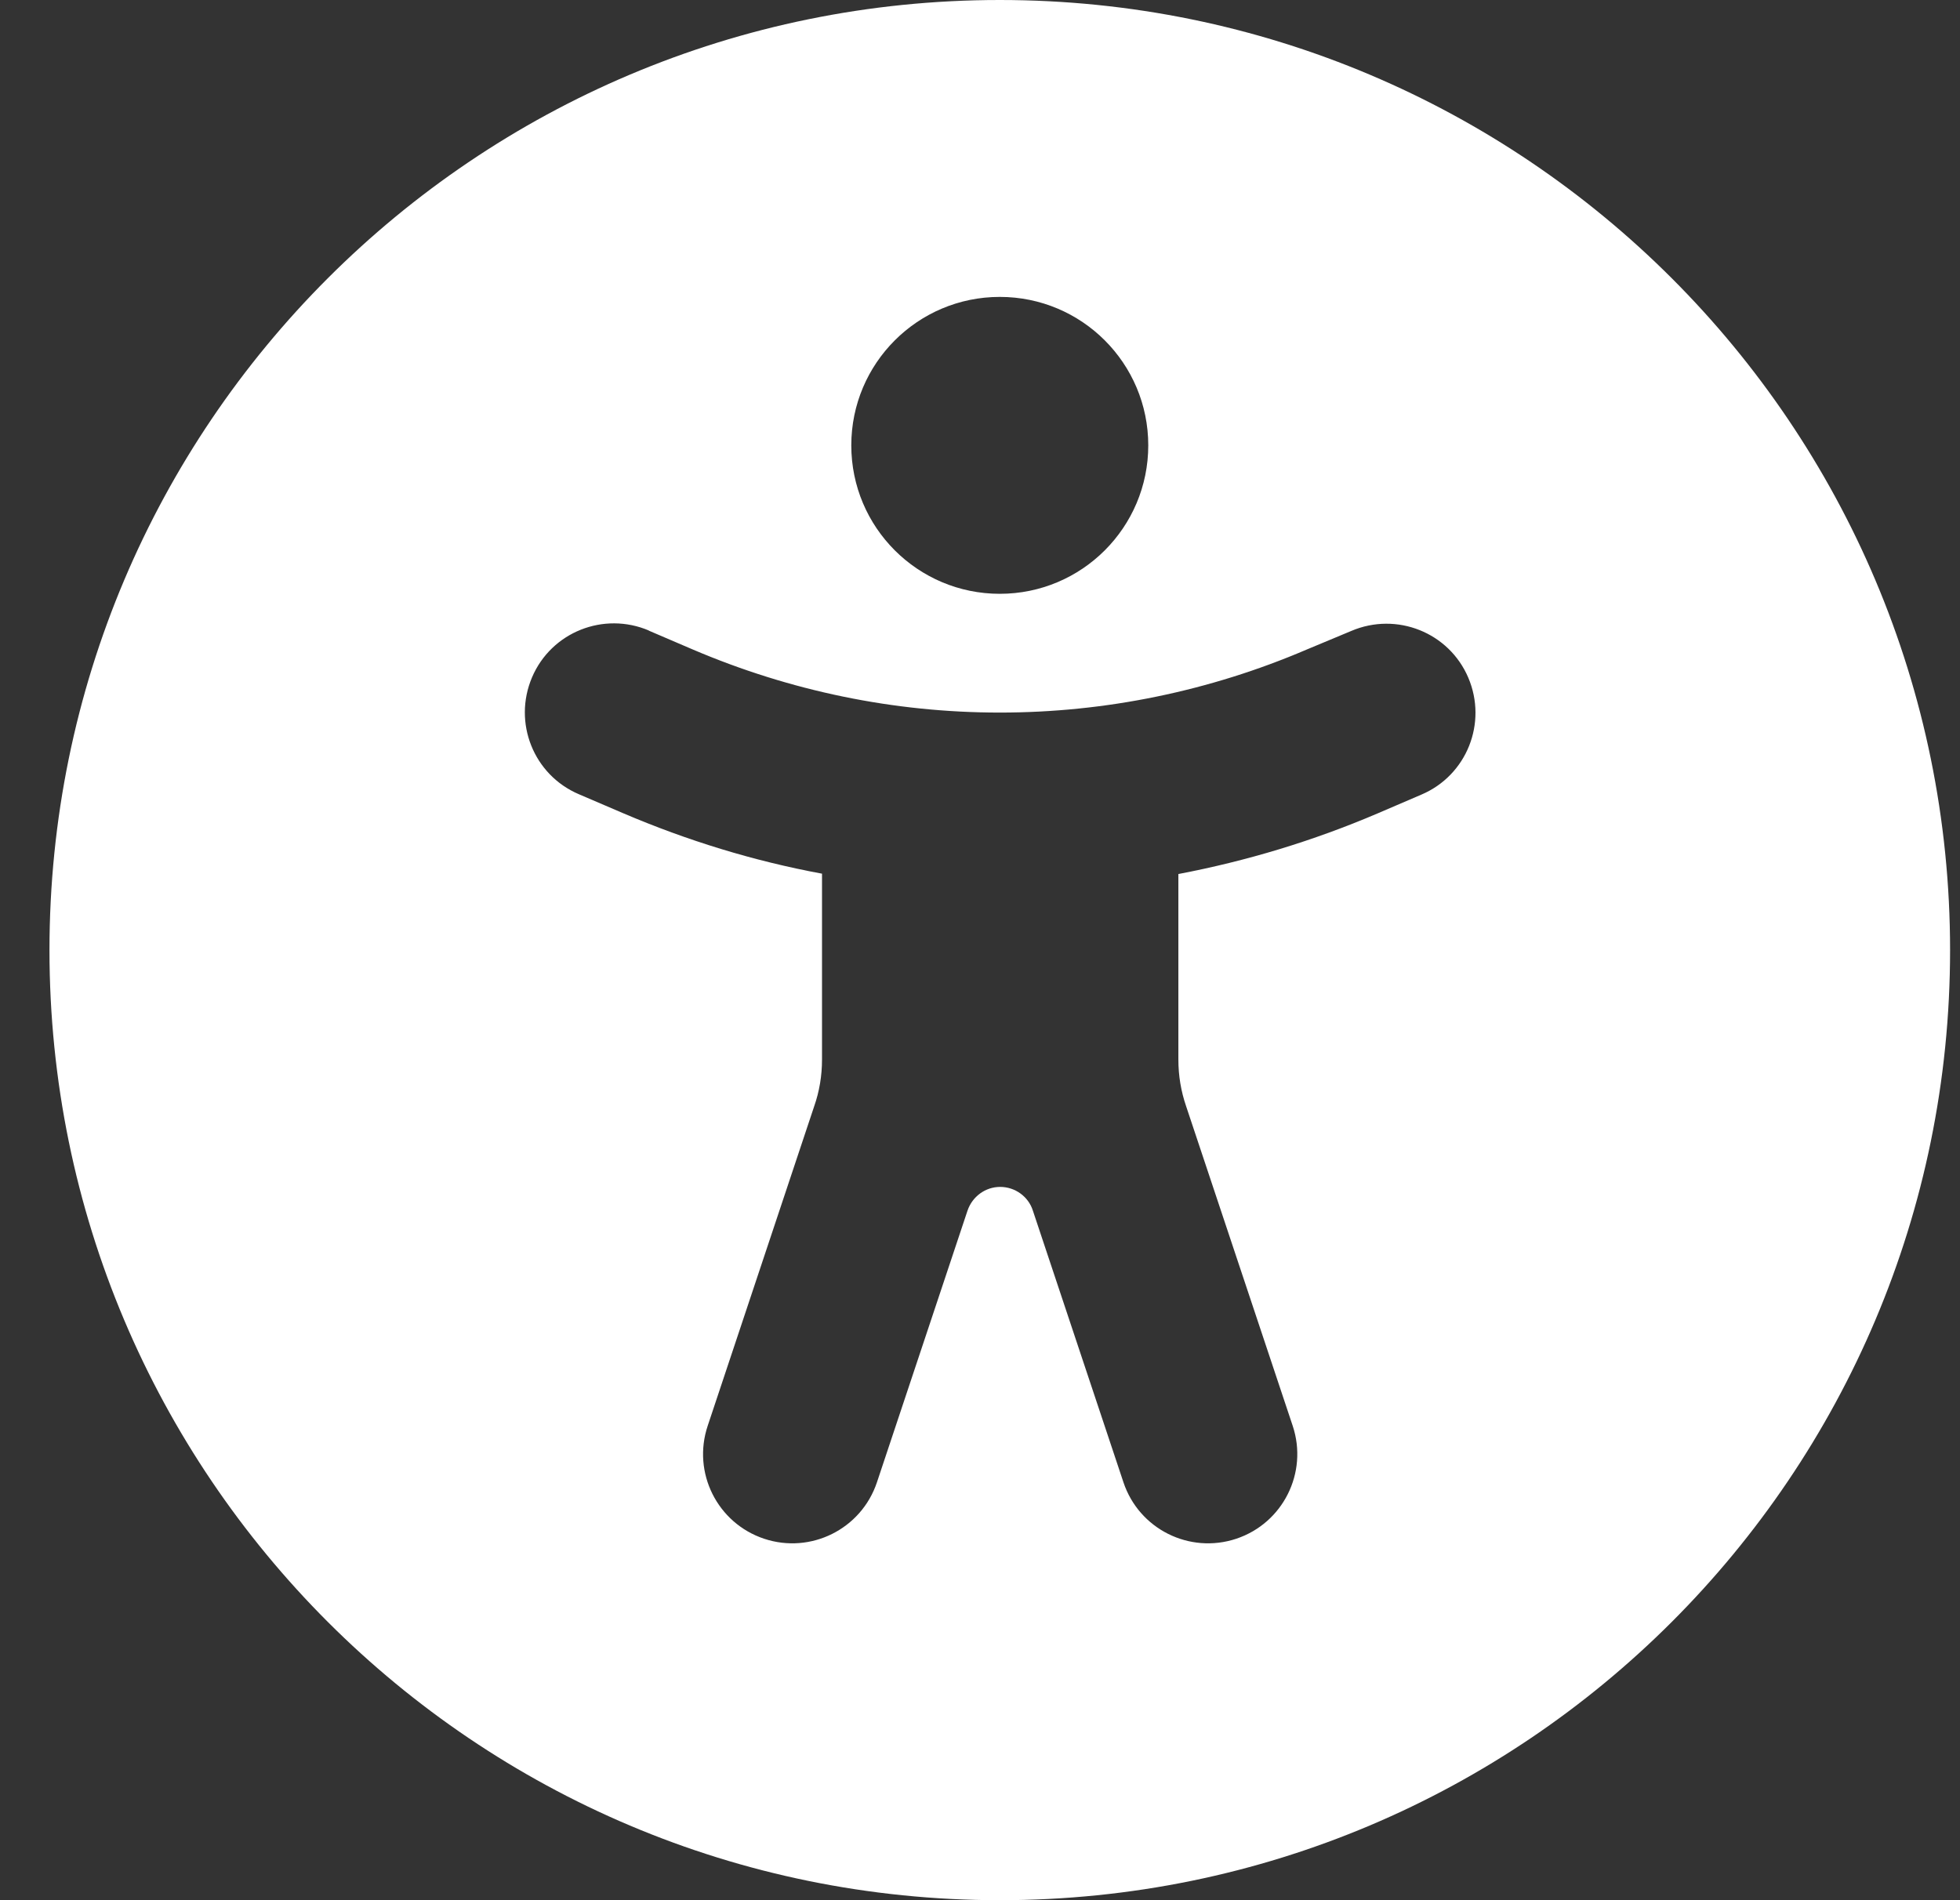 <svg width="33" height="32" viewBox="0 0 33 32" fill="none" xmlns="http://www.w3.org/2000/svg">
<rect x="0" y="0" width="33" height="32" fill="#333333" stroke="none"/>
<path d="M32.833 16C32.833 24.837 25.671 32 16.833 32C7.996 32 0.833 24.837 0.833 16C0.833 7.162 7.996 0 16.833 0C25.671 0 32.833 7.162 32.833 16ZM10.927 10.619C10.165 10.294 9.283 10.644 8.958 11.406C8.633 12.169 8.983 13.05 9.746 13.375L10.49 13.694C11.571 14.156 12.69 14.5 13.84 14.713V17.844C13.84 18.113 13.796 18.381 13.708 18.631L11.915 24.012C11.652 24.8 12.077 25.65 12.865 25.913C13.652 26.175 14.502 25.75 14.765 24.962L16.29 20.387C16.371 20.15 16.59 19.988 16.84 19.988C17.09 19.988 17.315 20.15 17.39 20.387L18.915 24.962C19.177 25.75 20.027 26.175 20.815 25.913C21.602 25.65 22.027 24.8 21.765 24.012L19.971 18.631C19.883 18.375 19.84 18.113 19.84 17.844V14.719C20.99 14.5 22.108 14.162 23.19 13.7L23.933 13.381C24.696 13.056 25.046 12.175 24.721 11.412C24.396 10.65 23.515 10.3 22.752 10.625L22.002 10.938C20.371 11.637 18.615 12 16.833 12C15.052 12 13.302 11.637 11.665 10.938L10.921 10.619H10.927ZM16.833 10C18.215 10 19.333 8.881 19.333 7.5C19.333 6.119 18.215 5 16.833 5C15.452 5 14.333 6.119 14.333 7.5C14.333 8.881 15.452 10 16.833 10Z" fill="white"/>
</svg>
